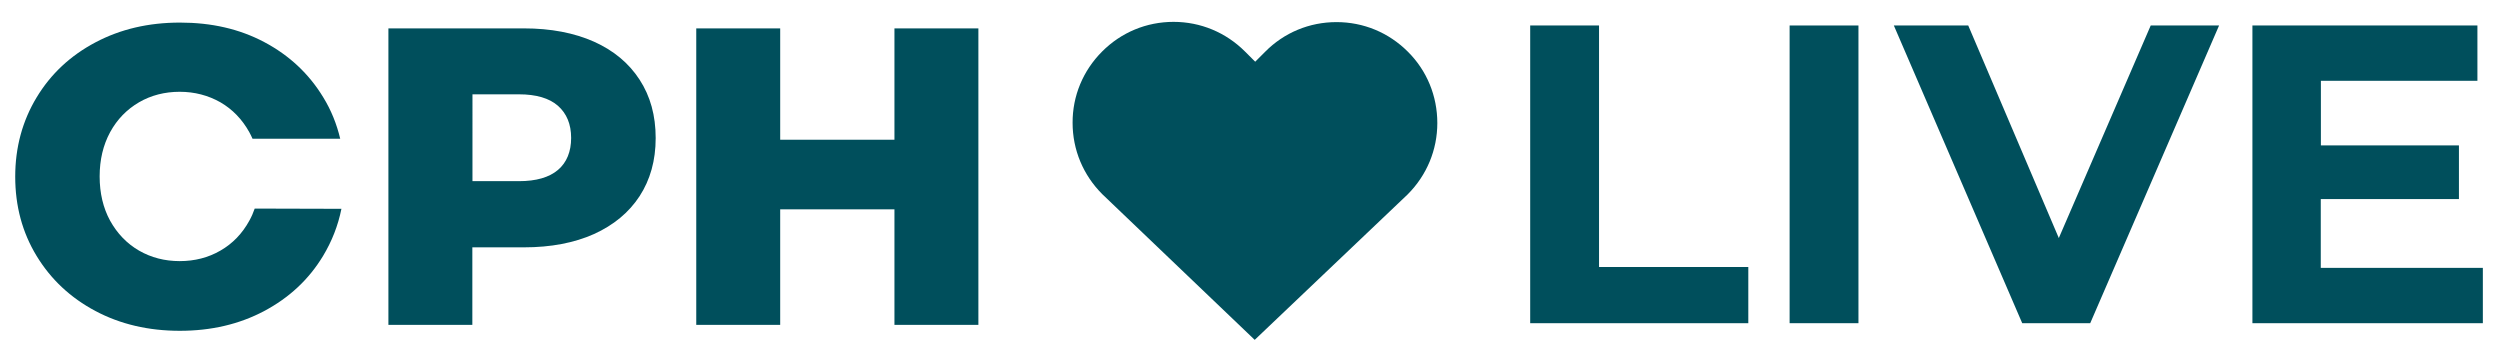 <svg xmlns="http://www.w3.org/2000/svg" xmlns:xlink="http://www.w3.org/1999/xlink" id="Layer_2_00000152256593072156556710000002381687599470989445_" x="0px" y="0px" viewBox="0 0 2070 288.3" style="enable-background:new 0 0 2070 288.3;" xml:space="preserve"><style type="text/css">	.st0{fill:#004F5C;}	.st1{enable-background:new    ;}</style><g id="Layer_1-2">	<path class="st0" d="M491.8,34.5c16.3,7.3,28.9,17.8,37.8,31.5s13.3,29.7,13.3,48.3s-4.5,34.5-13.3,48.1  c-8.9,13.6-21.5,24-37.8,31.4c-16.3,7.3-35.7,11-57.9,11h-42.8V269h-69.5V23.5h112.2C456,23.5,475.4,27.2,491.8,34.5L491.8,34.5z   M462,140.7c7.2-6.1,10.9-15.1,10.9-26.5S469.2,94,462,87.6c-7.2-6.3-18-9.5-32.3-9.5h-38.5V150h38.5  C443.9,150,454.7,146.9,462,140.7L462,140.7z"></path>	<path class="st0" d="M810.1,23.5V269h-69.5v-95.7h-94.6V269h-69.5V23.5h69.5v92.2h94.6V23.5C740.7,23.5,810.1,23.5,810.1,23.5z"></path>	<g id="SVGRepo_iconCarrier">		<path class="st0" d="M1038.9,281.4l126.6-120.4c15.9-15.9,24.6-36.9,24.6-59.1c0-22.4-8.6-43.4-24.4-59.1   c-15.9-15.9-36.8-24.5-59.1-24.5c-22.4,0-43.4,8.7-59.1,24.6l-8.2,8.2l-8.4-8.4c-15.9-15.9-36.9-24.6-59.2-24.6   c-22.4,0-43.3,8.7-59.1,24.5c-15.9,15.9-24.6,36.9-24.5,59.1c0,22.4,8.8,43.3,24.6,59.1L1038.9,281.4"></path>	</g>	<path class="st0" d="M210.9,172.7c-1.2,3.5-2.7,6.9-4.5,10.1c-5.8,10.6-13.8,18.9-23.9,24.7c-10,5.8-21.3,8.7-33.7,8.7  c-12.4,0-23.6-2.9-33.7-8.7c-10-5.8-18-14.1-23.9-24.7c-5.8-10.6-8.7-22.9-8.7-36.7s2.9-26,8.7-36.7c5.8-10.6,13.8-18.8,23.9-24.7  c10-5.8,21.3-8.7,33.7-8.7c12.4,0,23.6,3,33.7,8.7c10,5.8,18,14.1,23.9,24.7c1,1.8,1.9,3.7,2.7,5.5h72.6  c-2.9-12.2-7.5-23.7-14.1-34.4c-11.8-19.4-28-34.6-48.7-45.6S175,18.7,149,18.7S99.8,24.1,79,35.1s-37,26.2-48.7,45.6  s-17.7,41.2-17.7,65.6s5.9,46.2,17.7,65.6c11.8,19.4,28,34.6,48.7,45.6c20.7,11,44,16.4,69.9,16.4s49.2-5.4,69.9-16.4  c20.7-11,37-26.2,48.7-45.6c7.3-12.1,12.4-25.1,15.2-39L210.9,172.7L210.9,172.7z"></path>	<g class="st1">		<path class="st0" d="M1267,21.1h57v200h123.6v46.5H1267V21.1z"></path>	</g>	<g class="st1">		<path class="st0" d="M1481.8,21.1h57v246.5h-57V21.1z"></path>	</g>	<g class="st1">		<path class="st0" d="M1837.4,21.1l-106.7,246.5h-56.3L1568.1,21.1h61.6l75,176l76.1-176H1837.4z"></path>	</g>	<g class="st1">		<path class="st0" d="M2055.8,221.8v45.8h-190.8V21.1h186.3v45.8h-129.6v53.5H2036v44.4h-114.4v57H2055.8z"></path>	</g></g></svg>